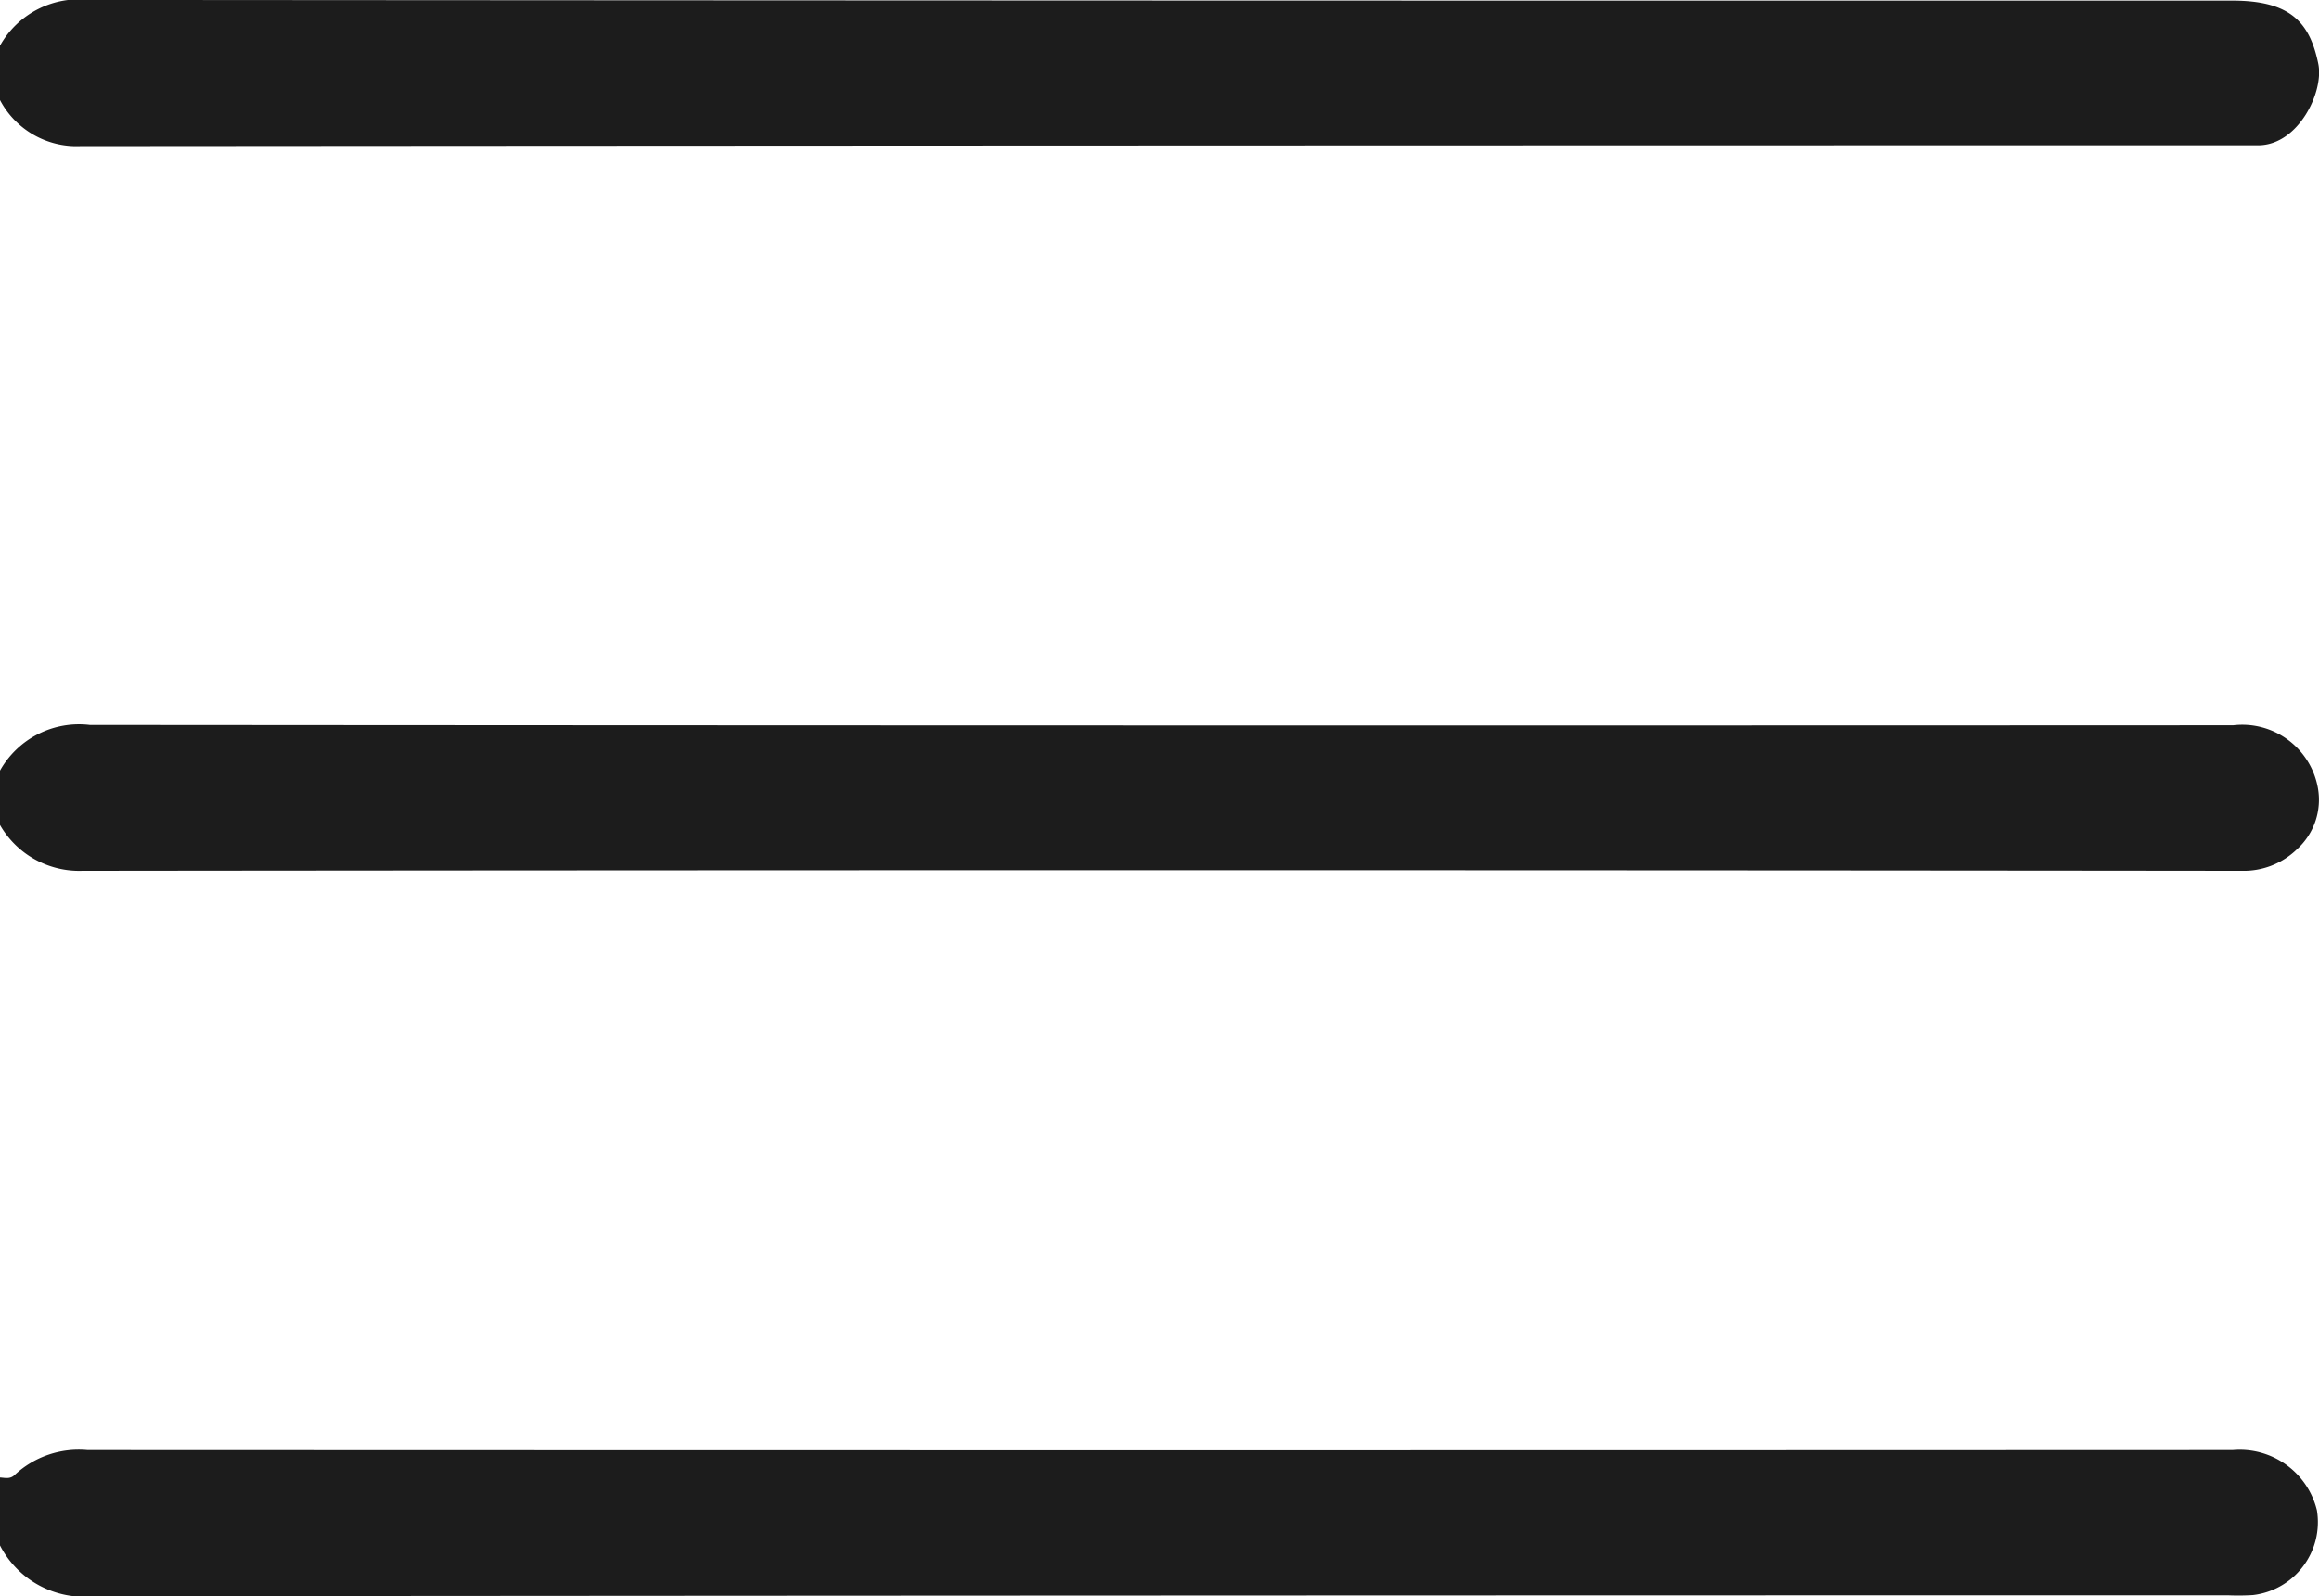 <?xml version="1.0" encoding="UTF-8"?>
<svg xmlns="http://www.w3.org/2000/svg" xmlns:xlink="http://www.w3.org/1999/xlink" id="Raggruppa_80" data-name="Raggruppa 80" width="48.269" height="33.232" viewBox="0 0 48.269 33.232">
  <defs>
    <clipPath id="clip-path">
      <rect id="Rettangolo_48" data-name="Rettangolo 48" width="48.269" height="33.232" fill="#fff"></rect>
    </clipPath>
  </defs>
  <g id="Raggruppa_79" data-name="Raggruppa 79" clip-path="url(#clip-path)">
    <path id="Tracciato_2" data-name="Tracciato 2" d="M0,.952A1.885,1.885,0,0,1,1.868,0q22.3.017,44.6.014c1.213,0,1.611.459,1.787,1.32.117.573-.407,1.675-1.234,1.692-.11,0-.22,0-.33,0q-22.511,0-45.022.017A1.8,1.8,0,0,1,0,2.084Z" transform="translate(0 -0.001)" fill="#1c1c1c"></path>
    <path id="Tracciato_3" data-name="Tracciato 3" d="M0,120.718a1.885,1.885,0,0,1,1.869-.951q22.307.017,44.614.007a1.6,1.6,0,0,1,1.762,1.3,1.39,1.39,0,0,1-.433,1.28,1.589,1.589,0,0,1-1.153.45q-22.472-.024-44.944,0A1.9,1.9,0,0,1,0,121.85Z" transform="translate(0 -104.674)" fill="#1c1c1c"></path>
    <path id="Tracciato_4" data-name="Tracciato 4" d="M0,240.131c.107.006.214.04.308-.056a1.957,1.957,0,0,1,1.515-.514q22.325.009,44.649,0a1.652,1.652,0,0,1,1.754,1.255,1.529,1.529,0,0,1-1.331,1.763,4.9,4.9,0,0,1-.518.005q-22.207,0-44.413.019A1.971,1.971,0,0,1,0,241.546Z" transform="translate(0 -209.37)" fill="#1c1c1c"></path>
  </g>
</svg>
